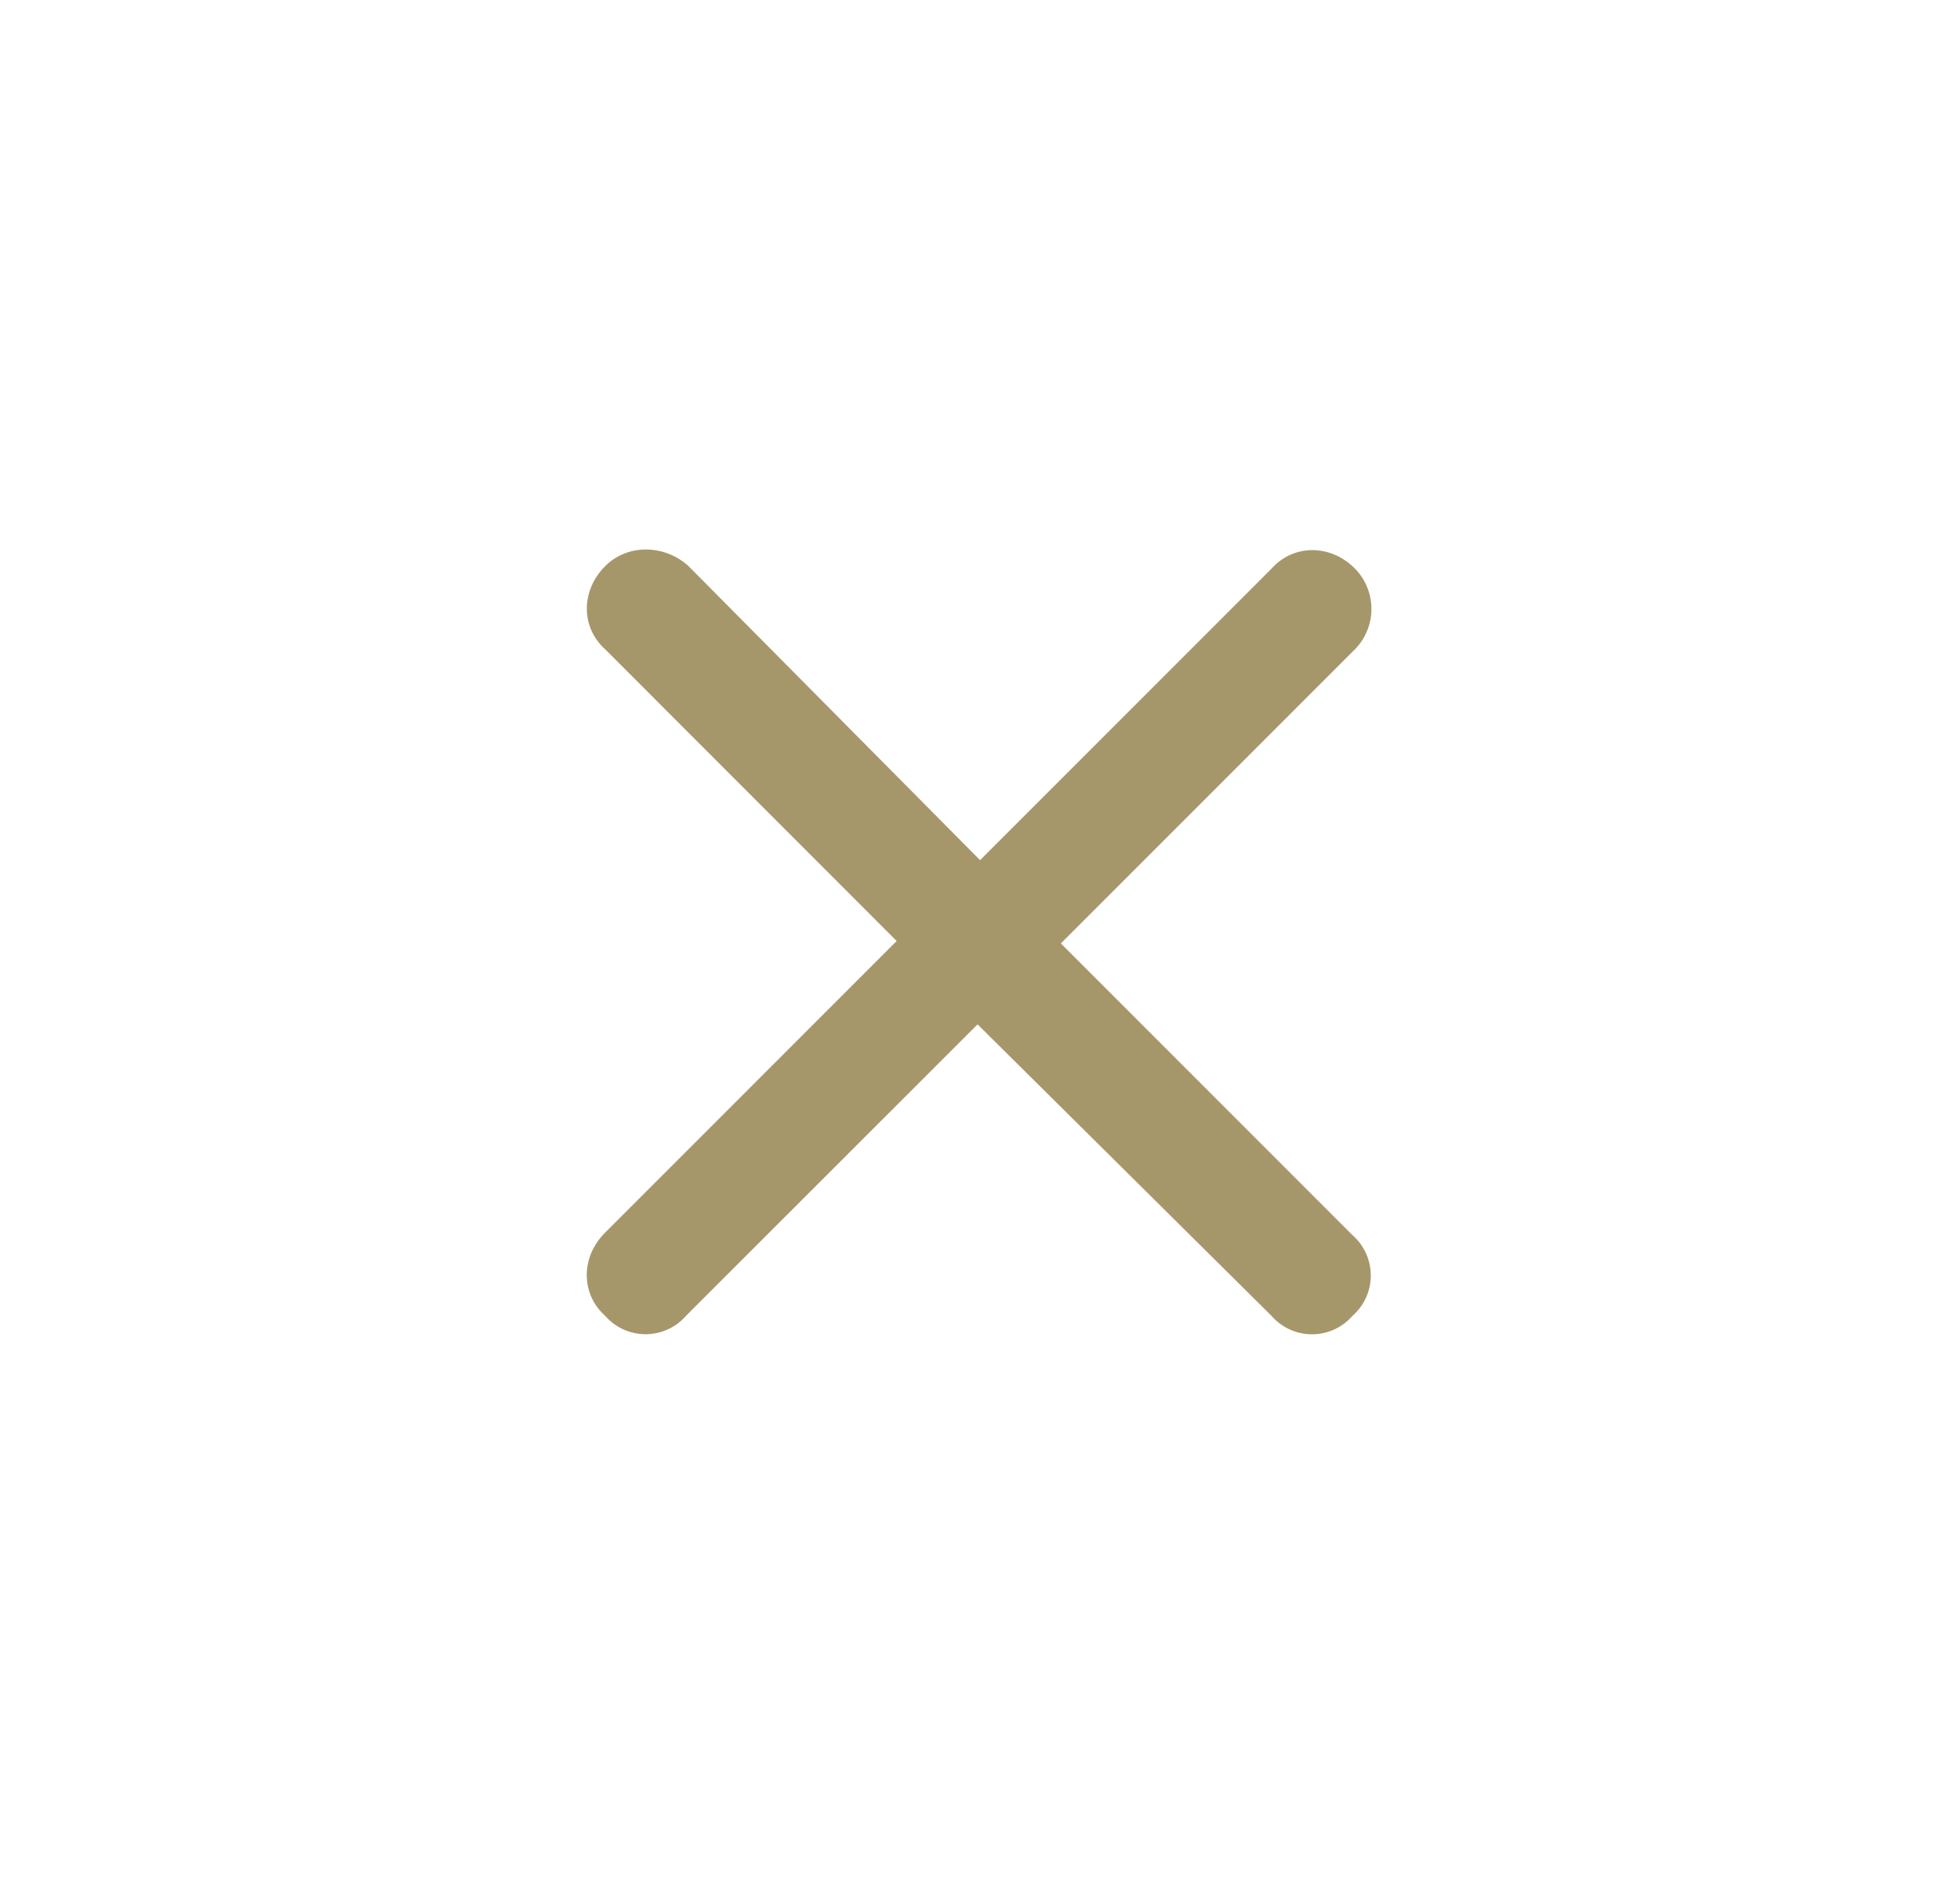 <svg width="25" height="24" viewBox="0 0 25 24" fill="none" xmlns="http://www.w3.org/2000/svg"><path d="M17.281 8.281l-3.75 3.75 3.719 3.719a.684.684 0 0 1 0 1.031.684.684 0 0 1-1.031 0l-3.75-3.718L8.75 16.78a.684.684 0 0 1-1.031 0c-.313-.281-.313-.75 0-1.062L11.437 12 7.72 8.281c-.313-.281-.313-.75 0-1.062.281-.282.75-.282 1.062 0l3.719 3.75 3.719-3.719c.281-.313.75-.313 1.062 0a.736.736 0 0 1 0 1.031z" fill="#A6976B"/></svg>